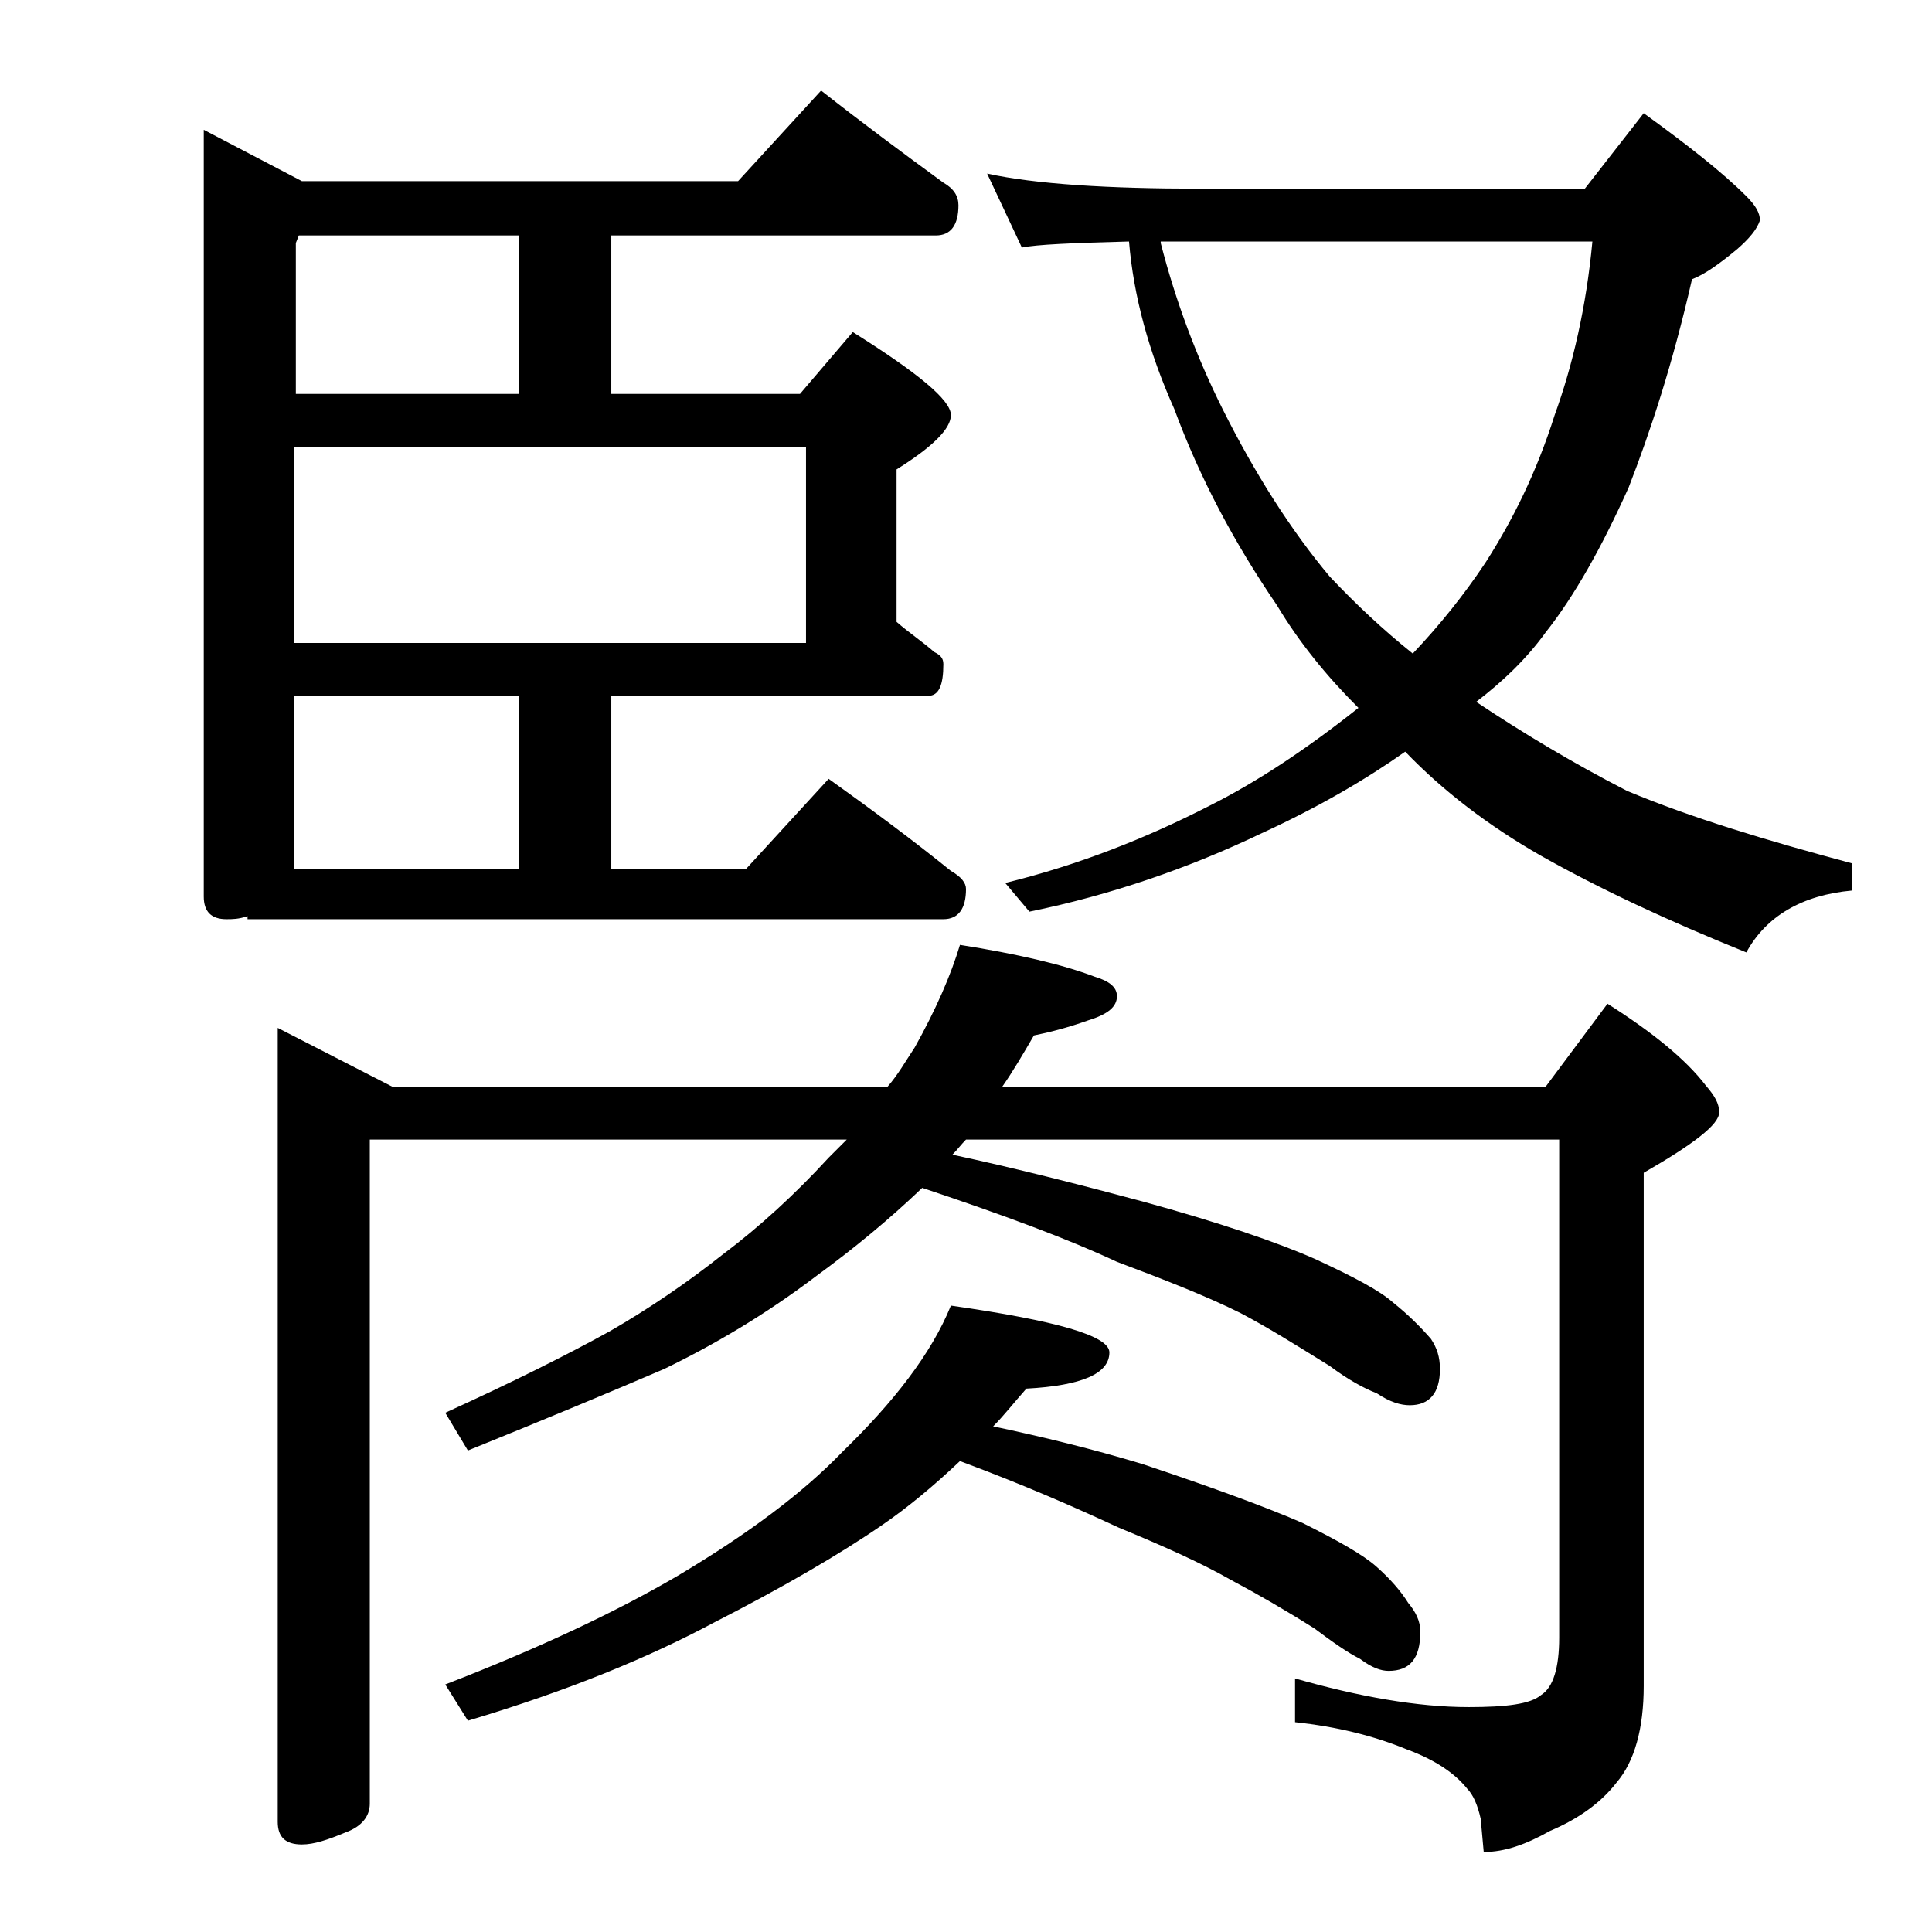 <?xml version="1.0" encoding="utf-8"?>
<!-- Generator: Adobe Illustrator 18.0.0, SVG Export Plug-In . SVG Version: 6.00 Build 0)  -->
<!DOCTYPE svg PUBLIC "-//W3C//DTD SVG 1.1//EN" "http://www.w3.org/Graphics/SVG/1.1/DTD/svg11.dtd">
<svg version="1.1" id="Layer_1" xmlns="http://www.w3.org/2000/svg" xmlns:xlink="http://www.w3.org/1999/xlink" x="0px" y="0px"
	 viewBox="0 0 128 128" enable-background="new 0 0 128 128" xml:space="preserve">
<path d="M54.4,6c2.8,2.2,5.5,4.2,8.1,6.1c0.7,0.4,1,0.9,1,1.5c0,1.3-0.5,2-1.5,2H40.5v10.5H53l3.5-4.1c4.3,2.7,6.5,4.5,6.5,5.5
	c0,0.9-1.2,2.1-3.6,3.6v10.1c0.8,0.7,1.7,1.3,2.5,2c0.4,0.2,0.6,0.4,0.6,0.8c0,1.4-0.3,2.1-1,2.1h-21v11.5h8.9l5.5-6
	c2.8,2,5.5,4,8.1,6.1c0.7,0.4,1,0.8,1,1.2c0,1.3-0.5,2-1.5,2H16.4v-0.2c-0.6,0.2-1,0.2-1.4,0.2c-1,0-1.5-0.5-1.5-1.5V8.6L20,12h28.9
	L54.4,6z M18.4,68.1L26,72h32.8c0.7-0.8,1.2-1.7,1.8-2.6c1.4-2.5,2.4-4.8,3-6.8c3.8,0.6,6.8,1.3,8.9,2.1C73.5,65,74,65.4,74,66
	c0,0.7-0.6,1.2-1.9,1.6c-1.4,0.5-2.6,0.8-3.6,1c-0.7,1.2-1.4,2.4-2.1,3.4h36l4.1-5.5c3,1.9,5.2,3.7,6.5,5.4c0.6,0.7,0.9,1.2,0.9,1.8
	c0,0.8-1.7,2.1-5,4v34c0,2.8-0.6,5-1.8,6.4c-1,1.3-2.5,2.4-4.4,3.2c-1.6,0.9-3,1.4-4.4,1.4l-0.2-2.2c-0.2-0.9-0.5-1.6-0.9-2
	c-0.8-1-2.1-1.9-4-2.6c-2.2-0.9-4.6-1.5-7.4-1.8v-2.9c4.2,1.2,8.1,1.9,11.5,1.9c2.5,0,4.1-0.2,4.8-0.8c0.8-0.5,1.2-1.8,1.2-3.8v-33
	H64c-0.3,0.3-0.6,0.7-0.9,1c4.2,0.9,8.5,2,12.6,3.1c5.1,1.4,8.9,2.7,11.4,3.8c2.6,1.2,4.3,2.1,5.2,2.9c1,0.8,1.8,1.6,2.5,2.4
	c0.4,0.6,0.6,1.2,0.6,2c0,1.6-0.7,2.4-2,2.4c-0.6,0-1.3-0.2-2.2-0.8c-0.8-0.3-1.9-0.9-3.1-1.8c-2.1-1.3-4-2.5-5.9-3.5
	c-2.2-1.1-5-2.2-8.2-3.4c-3.2-1.5-7.5-3.1-12.9-4.9c-2.2,2.1-4.5,4-7.1,5.9c-3.3,2.5-6.7,4.5-10,6.1c-3.5,1.5-7.8,3.3-13,5.4
	l-1.5-2.5c4.4-2,8-3.8,10.9-5.4c2.6-1.5,5.1-3.2,7.5-5.1c2.4-1.8,4.8-4,7-6.4c0.4-0.4,0.8-0.8,1.2-1.2H24.5v44
	c0,0.8-0.5,1.5-1.6,1.9c-1.2,0.5-2.1,0.8-2.9,0.8c-1.1,0-1.6-0.5-1.6-1.5V68.1z M19.5,26.1h14.9V15.6H19.8l-0.2,0.5V26.1z
	 M19.5,42.6h33.9v-13H19.5V42.6z M19.5,57.6h14.9V46.1H19.5V57.6z M63,86.5c7,1,10.5,2,10.5,3.1c0,1.4-1.8,2.2-5.5,2.4
	c-0.8,0.9-1.5,1.8-2.2,2.5c3.3,0.7,6.6,1.5,9.9,2.5c4.8,1.6,8.3,2.9,10.6,3.9c2.4,1.2,4,2.1,4.9,2.9c0.9,0.8,1.6,1.6,2.1,2.4
	c0.5,0.6,0.8,1.2,0.8,1.9c0,1.8-0.7,2.6-2.1,2.6c-0.5,0-1.1-0.2-1.9-0.8c-0.8-0.4-1.8-1.1-3-2c-1.9-1.2-3.8-2.3-5.5-3.2
	c-2.1-1.2-4.6-2.3-7.5-3.5c-2.8-1.3-6.2-2.8-10.5-4.4c-1.8,1.7-3.5,3.1-5.1,4.2c-2.9,2-6.7,4.2-11.2,6.5C43,109.8,37.7,112,31,114
	l-1.5-2.4c6.2-2.4,11.3-4.8,15.4-7.2c4.7-2.8,8.3-5.5,10.9-8.2C59.2,92.9,61.7,89.7,63,86.5z M65.4,11.5c3.2,0.7,8,1,14.1,1H105
	l3.9-5c2.9,2.1,5.2,3.9,6.8,5.5c0.6,0.6,0.9,1.1,0.9,1.6c-0.2,0.6-0.7,1.2-1.5,1.9c-1.2,1-2.2,1.7-3,2c-1.3,5.7-2.8,10.2-4.2,13.8
	c-1.8,4-3.6,7.2-5.5,9.6c-1.3,1.8-2.9,3.3-4.6,4.6c3,2,6.3,4,10,5.9c4.3,1.8,9.3,3.3,14.9,4.8V59c-3.3,0.3-5.7,1.7-7,4.1
	c-5.2-2.1-9.7-4.2-13.6-6.4c-3.5-2-6.5-4.3-9-6.9c-2.7,1.9-5.8,3.7-9.5,5.4c-4.8,2.3-10,4.1-15.4,5.2l-1.6-1.9
	c4.9-1.2,9.4-3,13.5-5.1c3.2-1.6,6.5-3.8,9.9-6.5c-2.1-2.1-3.9-4.3-5.4-6.8c-2.8-4.1-5.1-8.4-6.8-13c-1.7-3.8-2.7-7.5-3-11.1
	c-3.8,0.1-6.1,0.2-7.1,0.4L65.4,11.5z M76.9,16.1c1,3.9,2.4,7.6,4.1,11c2.1,4.2,4.5,8,7.1,11.1c1.7,1.8,3.5,3.5,5.5,5.1
	c1.8-1.9,3.4-3.9,4.8-6c1.8-2.8,3.4-6,4.6-9.8c1.2-3.3,2.1-7.2,2.5-11.5H76.9z"/>
</svg>
